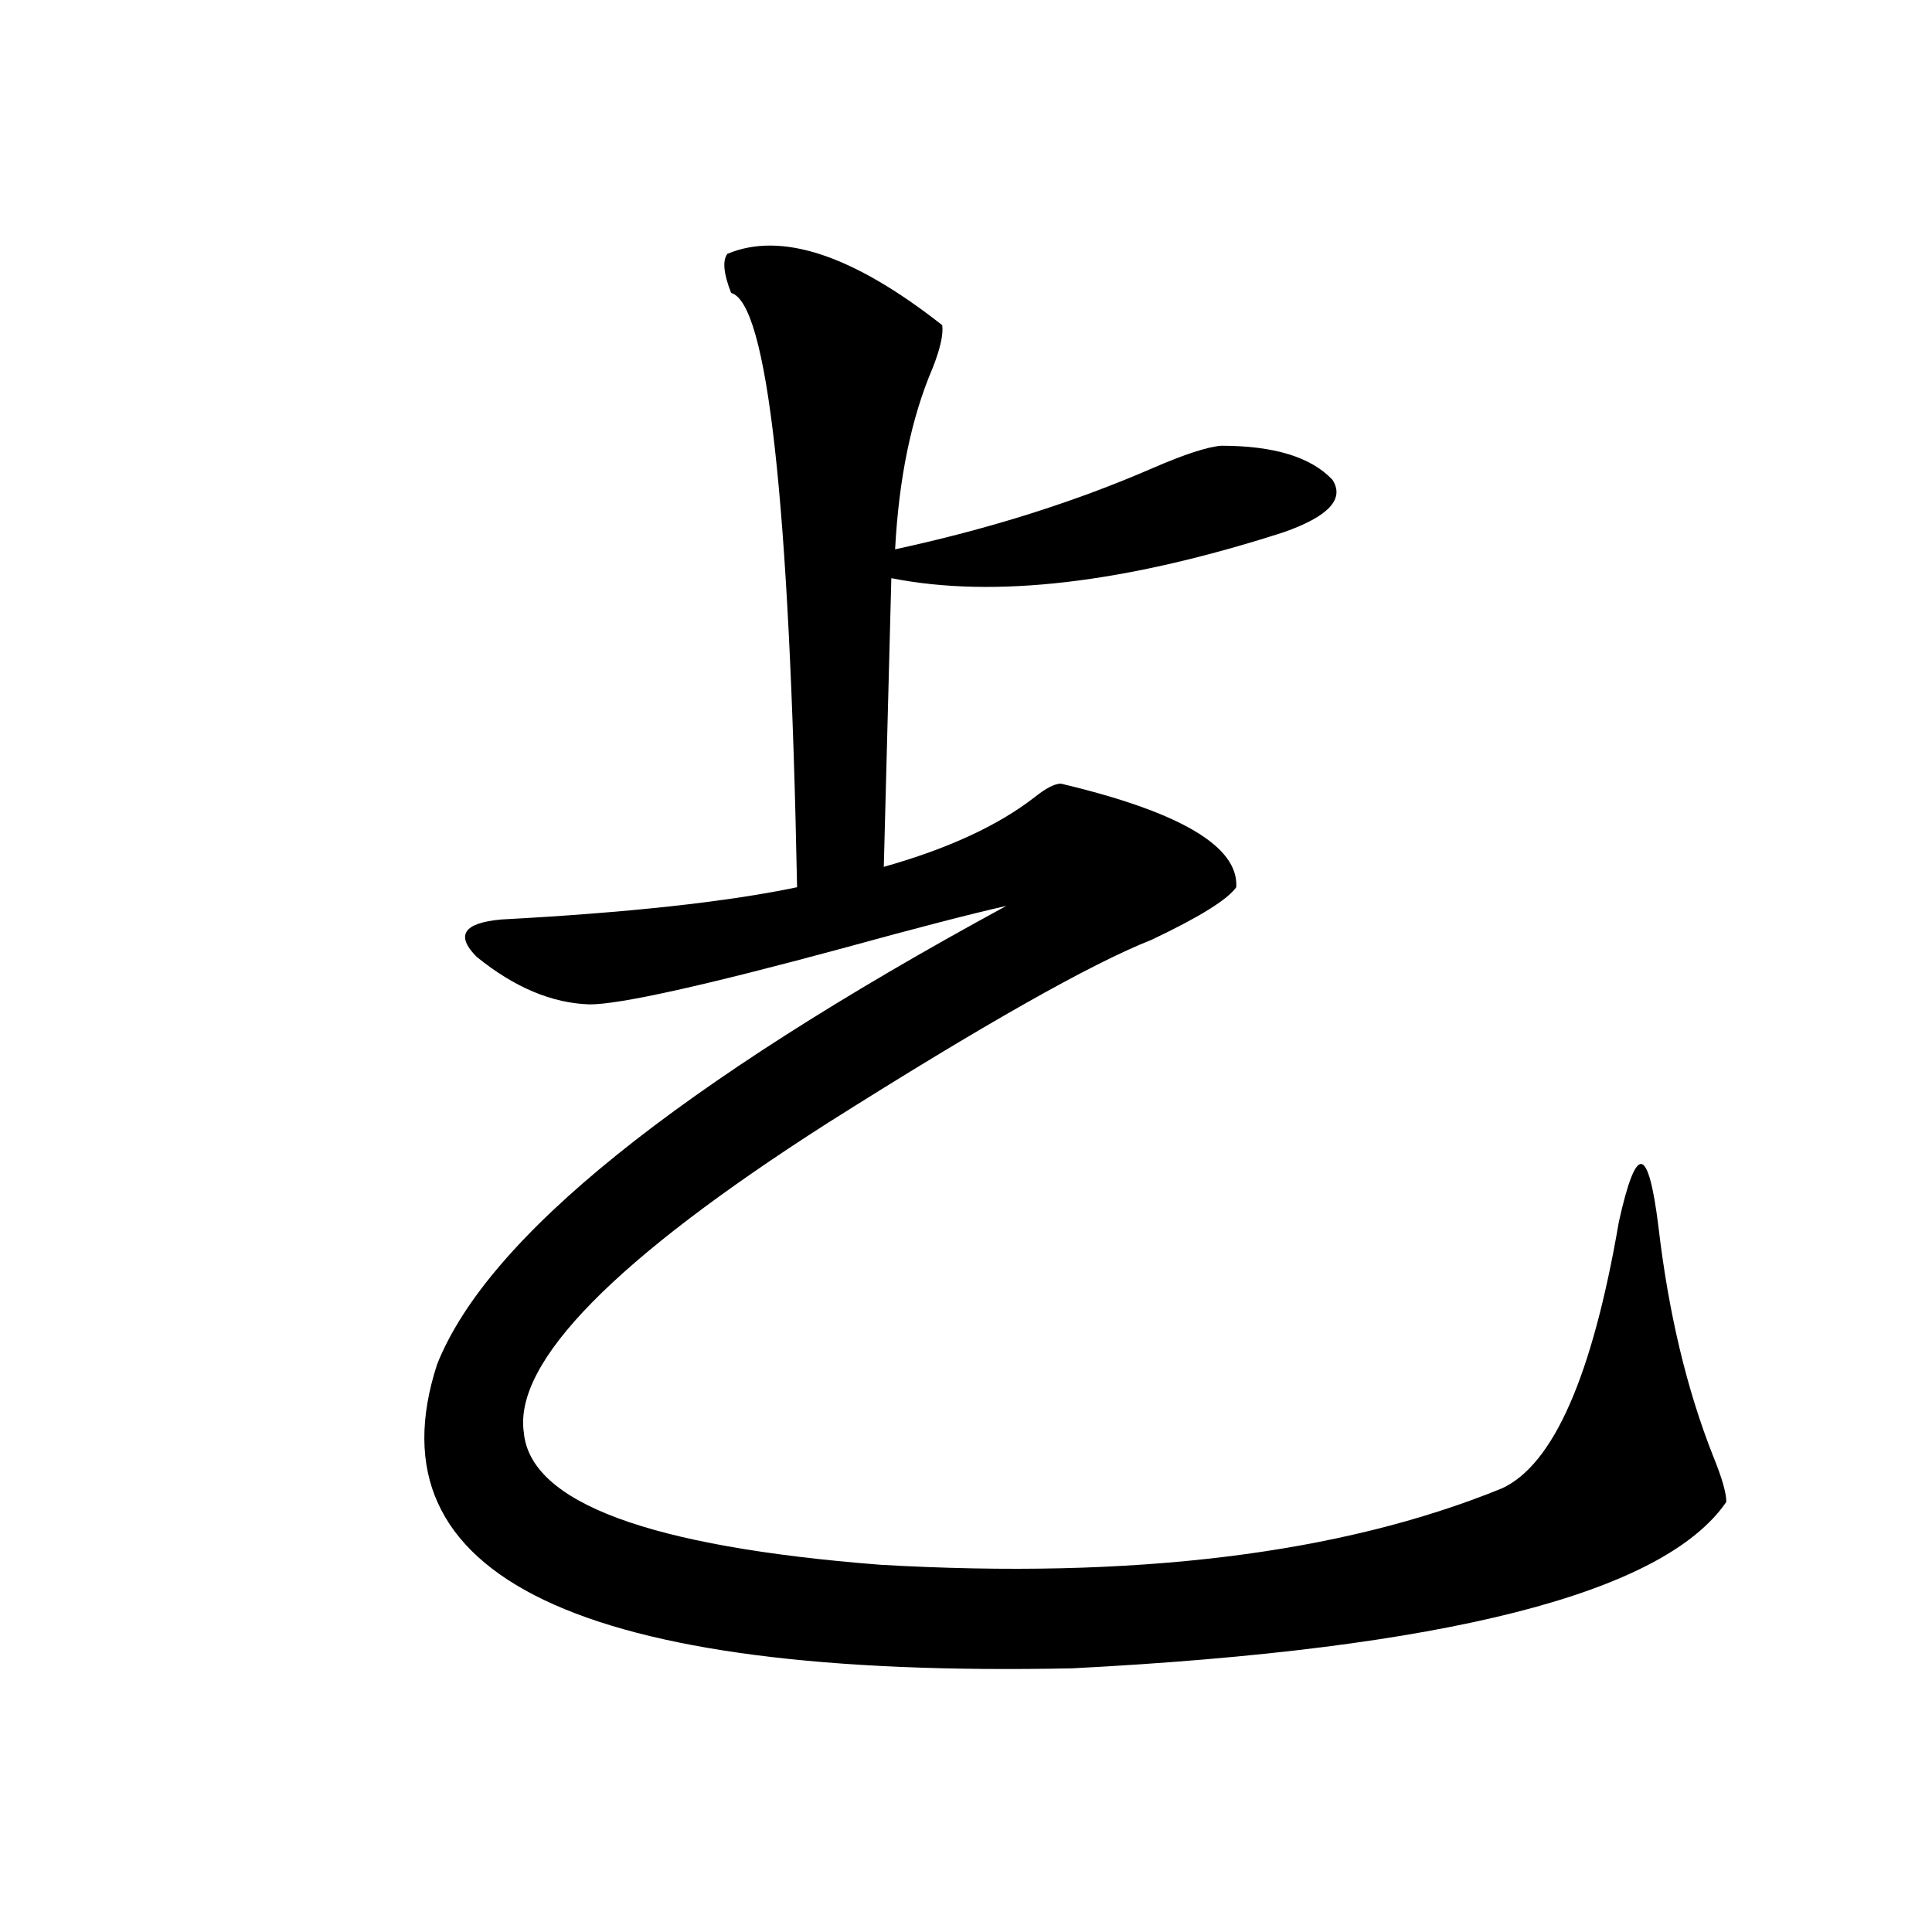 <?xml version="1.0" encoding="utf-8"?>
<!-- Generator: Adobe Illustrator 16.0.0, SVG Export Plug-In . SVG Version: 6.00 Build 0)  -->
<!DOCTYPE svg PUBLIC "-//W3C//DTD SVG 1.1//EN" "http://www.w3.org/Graphics/SVG/1.1/DTD/svg11.dtd">
<svg version="1.1" id="图层_1" xmlns="http://www.w3.org/2000/svg" xmlns:xlink="http://www.w3.org/1999/xlink" x="0px" y="0px"
	 width="1000px" height="1000px" viewBox="0 0 1000 1000" enable-background="new 0 0 1000 1000" xml:space="preserve">
<path d="M376.479,131.395c27.957-11.714,65.029,0.591,111.217,36.914c0.641,4.697-0.976,12.017-4.878,21.973
	c-11.066,25.791-17.561,57.129-19.512,94.043c48.779-10.547,93.321-24.609,133.655-42.188c16.25-7.031,27.957-10.835,35.121-11.426
	c27.316,0,46.493,5.864,57.56,17.578c6.494,9.971-1.951,19.048-25.365,27.246c-81.949,26.367-149.6,34.277-202.922,23.73
	l-3.902,149.414c33.17-9.365,59.176-21.382,78.047-36.035c5.854-4.683,10.396-7.031,13.658-7.031
	c61.782,14.653,92.025,32.52,90.729,53.613c-4.558,6.455-19.191,15.532-43.901,27.246c-31.219,12.305-87.162,43.945-167.801,94.922
	c-109.921,70.313-162.282,123.638-157.069,159.961c3.247,36.338,64.709,59.189,184.386,68.555
	c131.369,7.622,238.684-5.562,321.943-39.551c26.661-12.305,46.828-58.296,60.486-137.988c4.543-20.503,8.445-30.459,11.707-29.883
	c3.247,0.591,6.174,11.426,8.78,32.52c5.198,44.536,14.634,84.087,28.292,118.652c4.543,11.138,6.829,19.048,6.829,23.73
	c-32.529,47.461-145.362,76.163-338.528,86.133c-254.963,5.273-364.549-47.158-328.772-157.324
	c26.006-65.615,124.22-144.717,294.627-237.305c-18.216,4.106-46.508,11.426-84.876,21.973
	c-71.553,19.336-115.119,29.004-130.729,29.004c-19.512-0.576-39.023-8.789-58.535-24.609
	c-11.066-11.123-6.829-17.578,12.683-19.336c65.685-3.516,116.735-9.077,153.167-16.699c-3.902-199.8-15.289-302.344-34.146-307.617
	C374.527,141.653,373.872,134.91,376.479,131.395z"/>
</svg>
